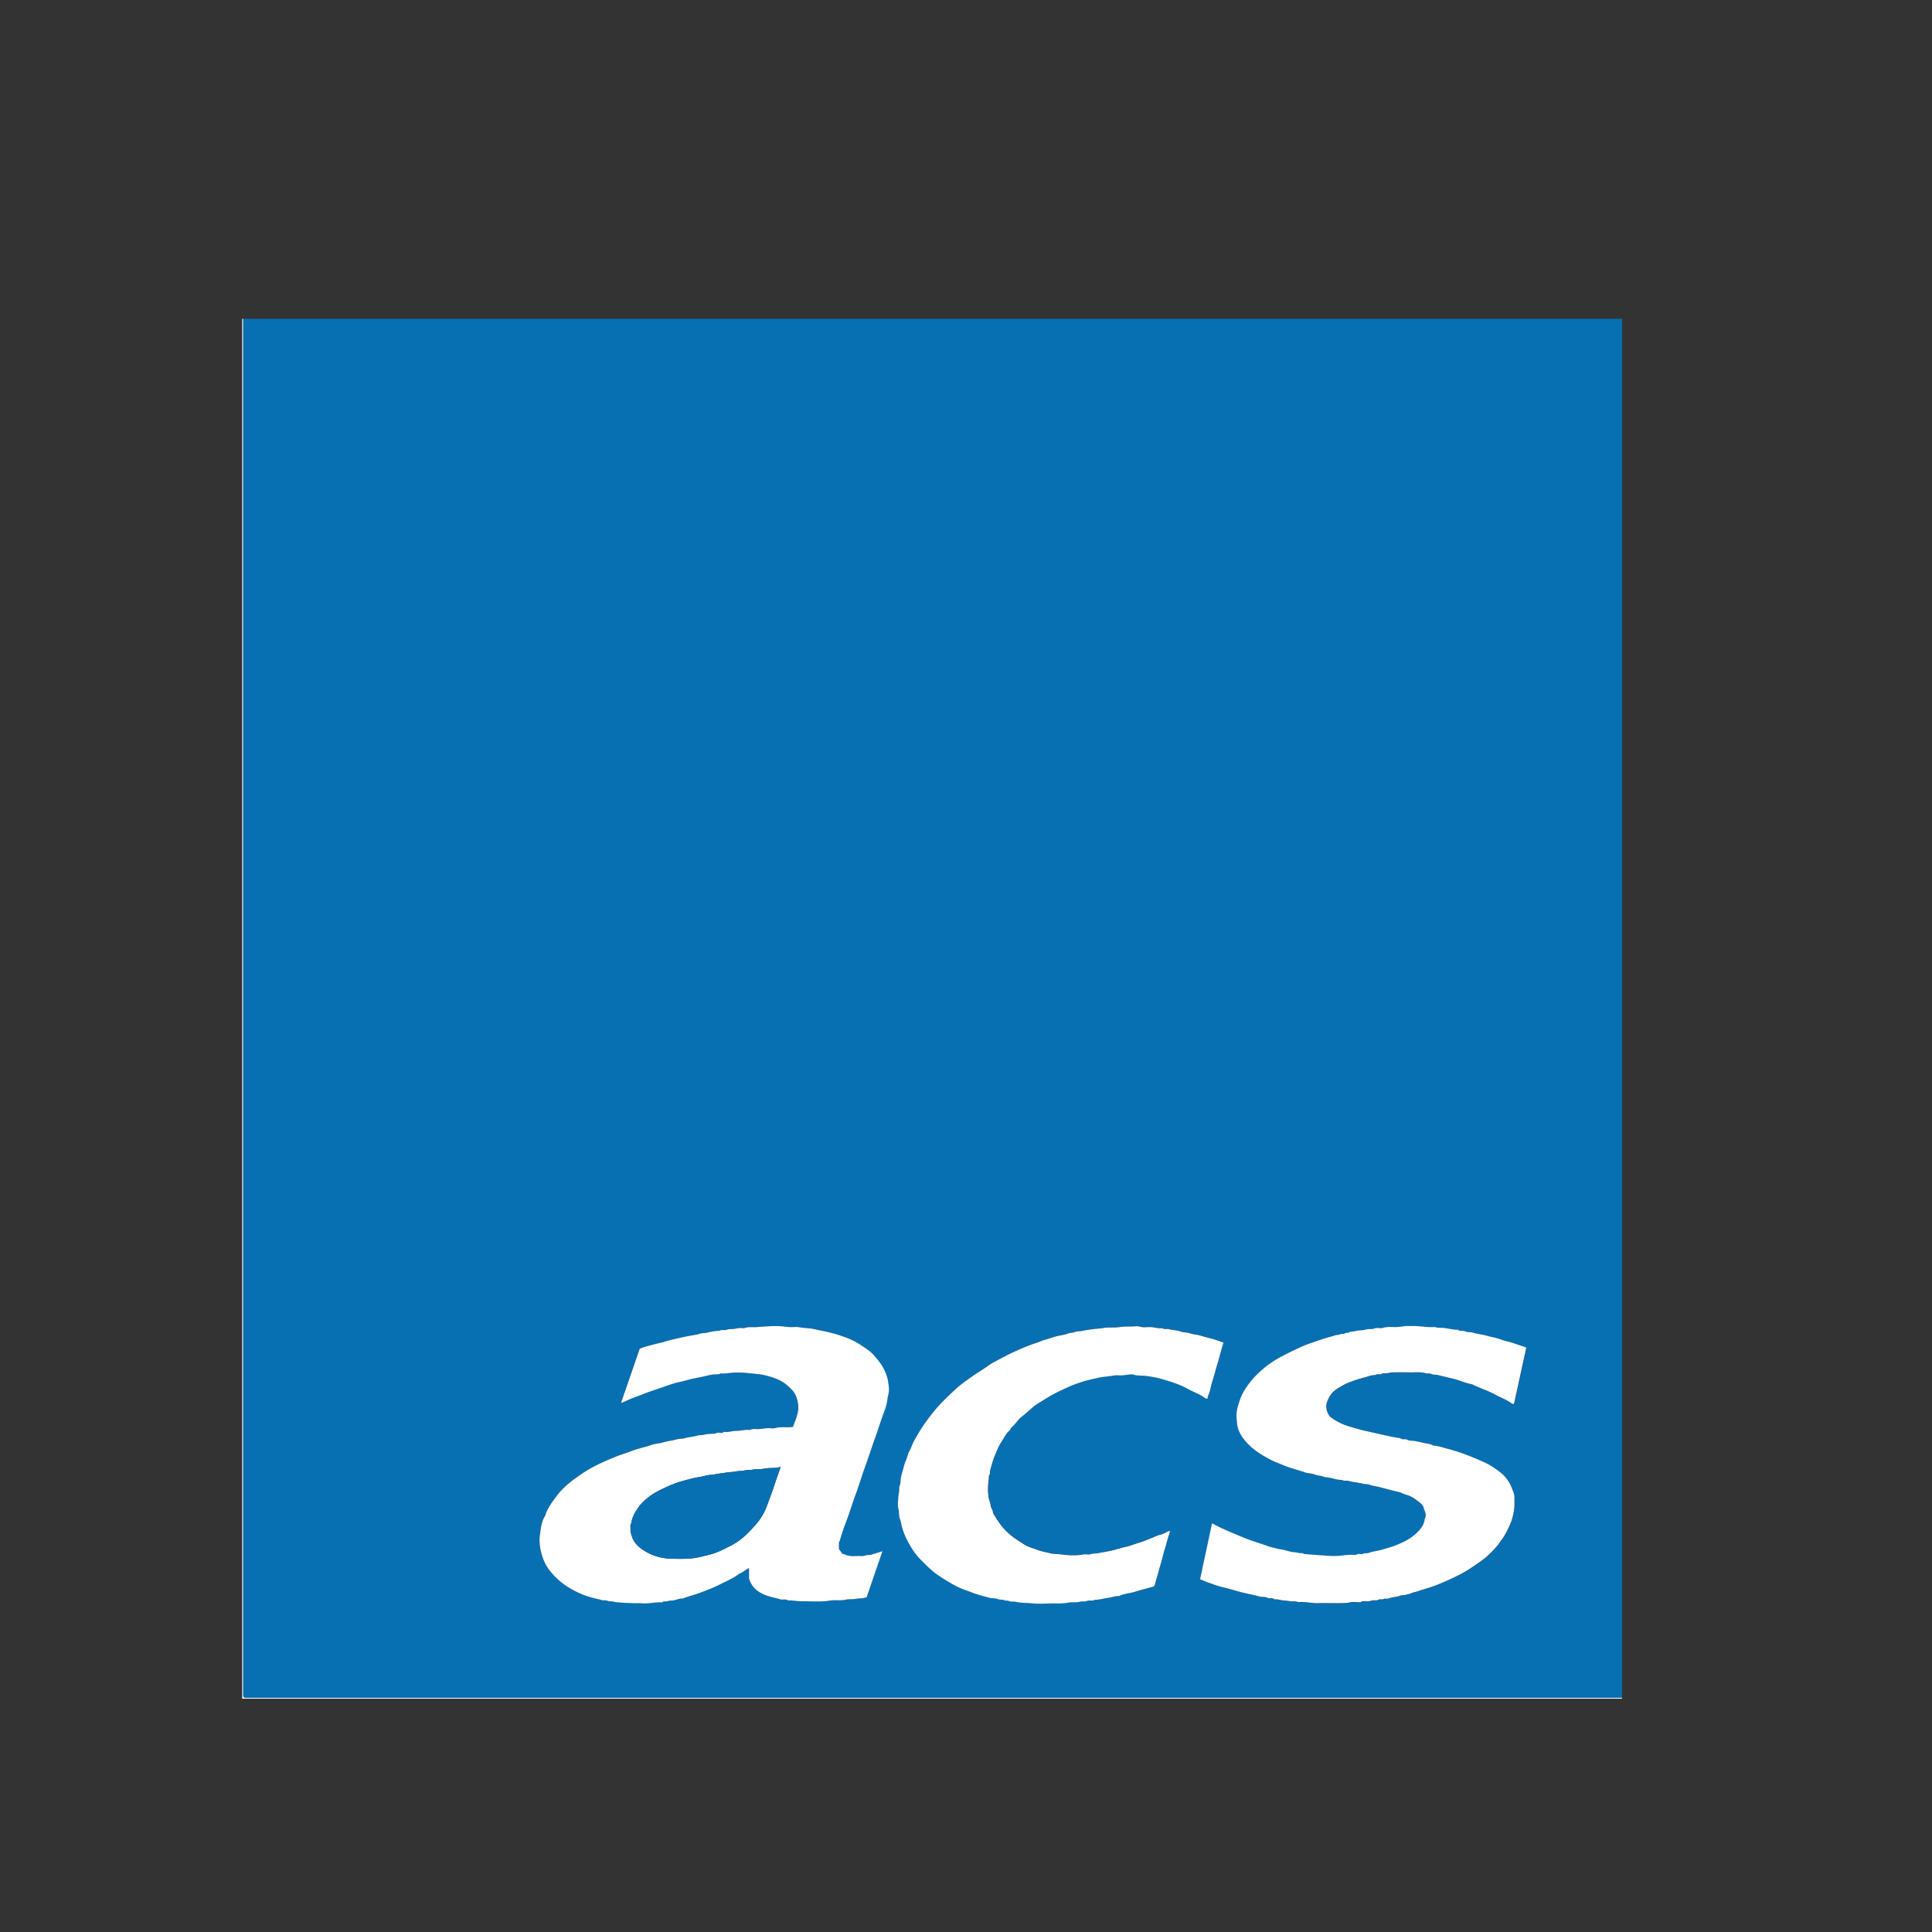 <svg id="Layer_2" xmlns="http://www.w3.org/2000/svg" viewBox="0 0 500 500"><rect x="0" y="0" width="500" height="500" fill="#333333" stroke="none"/><defs><style>.cls-1{fill:#fff}.cls-2{fill:#0670b3}</style></defs><path class="cls-2" d="M62.91 82.5h356.88v356.88H63.27l-.36-.36V82.5zm142.3 286.77c-1.65.23-3.1-.12-4.55.29-.63.18-1.35 0-2.03.04-.69.04-1.37.16-2.06.23-.85.08-1.72-.18-2.54.24-1.18-.16-2.33.24-3.5.23-1.06-.01-2.07.42-3.14.25-.04 0-.1-.02-.12 0-.34.43-.83.27-1.22.21-.51-.07-.88.25-1.34.28-.85.04-1.72.04-2.53.26-.62.17-1.26.05-1.82.24-1.05.36-2.15.33-3.2.66-.65.21-1.39.09-2.04.29-.69.21-1.39.33-2.09.45-.74.12-1.45.37-2.19.52-.77.15-1.57.25-2.31.49-1.76.59-3.59.96-5.31 1.64-1.24.49-2.52.85-3.76 1.34-1.37.55-2.73 1.13-4.07 1.75-1.76.81-3.45 1.76-5.05 2.87-1.48 1.02-2.96 2.06-4.25 3.31-.67.65-1.32 1.32-1.89 2.08-1.15 1.55-2.58 3.33-3.12 5.31-1.02 1.53-1.11 3.34-1.38 5.05-.17 1.12-.08 2.31.13 3.5.22 1.2.58 2.34 1.05 3.41.45 1.02 1.12 1.97 1.84 2.83 1.35 1.62 2.99 2.95 4.81 4.01 1.27.74 2.62 1.42 4 1.9 1.11.39 2.28.7 3.44.95.47.1.97.32 1.45.26.58-.08 1.04.31 1.58.26.51-.05.98.17 1.46.22 1.48.15 2.97.2 4.45.26.72.03 1.44-.05 2.16.02 1.7.15 3.37-.3 5.06-.25.08 0 .2.03.23 0 .32-.33.73-.2 1.1-.24.41-.05.82-.23 1.22-.22 1.05.04 1.98-.61 3.03-.51 1.33-.58 2.75-.88 4.1-1.38 1.81-.67 3.61-1.32 5.32-2.2 1.75-.9 3.6-1.64 5.17-2.86.94-.26 1.58-1.06 2.53-1.45v2.08c0 .23-.02.48.04.7.36 1.31 1.15 2.36 2.21 3.15 1.49 1.1 3.29 1.52 5.06 1.93.43.1.86.3 1.33.29.5-.02 1.01-.09 1.46.23 1.14-.09 2.26.23 3.38.21 2.48-.03 4.97.22 7.46-.18 1.34-.22 2.73.07 4.1-.24.86-.2 1.76-.04 2.66-.21.89-.17 1.84-.11 2.72-.38 1.36-3.96 2.72-7.91 4.11-11.96-.92.29-1.69.54-2.47.78-.32.1-.67.27-.98.22-.65-.09-1.2.3-1.82.27-.64-.03-1.28-.03-1.92 0-.93.04-1.83-.05-2.68-.48-.09-.05-.23-.02-.42-.03-.32-.43-.67-.89-.98-1.3 0-.64-.01-1.2.01-1.75 0-.13.17-.25.21-.39.55-1.93 1.21-3.81 1.92-5.68.77-2.04 1.37-4.14 2.14-6.19.87-2.32 1.56-4.7 2.41-7.04.89-2.47 1.69-4.97 2.58-7.44.69-1.91 1.29-3.86 1.98-5.78.51-1.43 1.12-2.84 1.29-4.39.09-.78.36-1.55.4-2.34.04-.73-.08-1.45-.18-2.18-.15-1.11-.5-2.09-.96-3.09-.68-1.47-1.7-2.69-2.74-3.89-.91-1.05-2.12-1.77-3.25-2.55-1.48-1.02-3.09-1.75-4.79-2.33-.74-.25-1.47-.53-2.22-.71-.76-.19-1.52-.41-2.29-.57-.94-.2-1.91-.39-2.85-.59-.62-.13-1.28-.22-1.93-.27-.65-.05-1.29-.09-1.94-.22-.81-.15-1.67 0-2.51-.05-.81-.04-1.61-.18-2.42-.23-2.09-.12-4.17.09-6.25.24-.97.07-1.94-.13-2.91.21-.42.15-.95 0-1.43.03-.49.04-.97.17-1.46.23-.61.07-1.21-.04-1.83.21-.58.23-1.32-.13-1.92.28-1.08-.02-2.12.23-3.16.47-.63.14-1.32.08-1.93.28-.61.2-1.25.31-1.86.41-1.31.21-2.6.49-3.89.79-1.12.26-2.25.52-3.35.86-1.03.32-2.1.52-3.15.8-1.11.3-2.24.55-3.29 1.06-1.59 4.62-3.18 9.24-4.77 13.85 0 .03.02.07.04.1s.05.06.03.03c.5-.22.99-.4 1.45-.63 1.36-.67 2.82-1.11 4.22-1.68.67-.28 1.38-.53 2.08-.76 1.34-.44 2.66-.92 3.99-1.37 1.09-.36 2.19-.75 3.3-.98 1.18-.24 2.32-.62 3.5-.87 1.27-.27 2.57-.49 3.84-.82.49-.13 1.04-.22 1.57-.27.57-.05 1.17.08 1.7-.25 1.22.1 2.41-.18 3.62-.22 1.28-.05 2.57.02 3.86.17 1.33.15 2.68.22 3.99.53 1.16.28 2.29.61 3.38 1.09 1.4.62 2.55 1.54 3.58 2.64 1.06 1.13 1.48 2.51 1.65 3.99.13 1.13-.14 2.22-.48 3.28-.26.81-.59 1.59-.87 2.35zm105.36 39.45c.89.36 1.56.67 2.26.91 1.22.42 2.45.88 3.7 1.19 1.27.31 2.53.66 3.78 1.02 1.91.55 3.86.88 5.78 1.38.62.16 1.39 0 1.91.3.62.35 1.35-.1 1.87.43.62-.04 1.22.09 1.82.21.63.13 1.29.09 1.94.23.78.16 1.63-.05 2.41.28 1.82-.18 3.6.35 5.42.25.96-.05 1.92 0 2.88 0 .84 0 1.68.02 2.52 0 .85-.02 1.69.02 2.55-.19.79-.2 1.67-.04 2.51-.04.08 0 .18.03.24 0 .49-.37 1.05-.26 1.58-.22.56.05 1.06-.17 1.58-.26.49-.08.98.12 1.49-.18.45-.26 1.09.13 1.55-.3.68.18 1.31-.14 1.93-.27.65-.14 1.33-.14 1.98-.42.47-.2 1.05-.15 1.57-.27.54-.12 1.09-.27 1.6-.48.48-.21 1-.25 1.5-.43 1.01-.36 2.05-.64 3.08-.97 1.62-.52 3.19-1.18 4.74-1.88 2.07-.93 4.1-1.93 5.99-3.19 1.2-.8 2.38-1.62 3.52-2.49.62-.47 1.19-1.03 1.74-1.59.54-.54 1.06-1.11 1.55-1.7.39-.47.69-1 1.07-1.47.85-1.06 1.41-2.28 1.99-3.49.79-1.64 1.21-3.39 1.35-5.19.05-.68-.03-1.36.02-2.04.05-.67-.15-1.3-.36-1.89-1.07-2.94-2.08-4.09-4.52-5.79-1.07-.75-2.21-1.39-3.41-1.91-1.49-.65-2.98-1.3-4.51-1.86-1.53-.56-3.09-1.06-4.66-1.46-1.16-.29-2.3-.75-3.53-.77-.71-.48-1.57-.48-2.35-.67-.79-.2-1.62-.35-2.43-.52-.64-.13-1.39 0-1.91-.3-.62-.35-1.35.09-1.86-.44-1.65-.2-3.26-.6-4.88-.95-1.43-.31-2.85-.65-4.28-.96-1.35-.29-2.66-.73-3.99-1.1-1.82-.52-3.41-1.36-4.69-2.27-1.01-.71-1.6-2.61-1.2-3.84.49-1.52 1.31-2.79 2.69-3.67.95-.6 1.91-1.18 2.94-1.59 1.34-.53 2.72-.99 4.12-1.34.87-.22 1.71-.61 2.63-.61.25 0 .49-.19.74-.22.31-.04.72.11.94-.03.49-.33.99-.15 1.48-.22.53-.07 1.05-.21 1.58-.23 1.4-.03 2.8-.04 4.2 0 1.41.04 2.83-.2 4.22.22.51.15 1.04-.07 1.6.21.43.22 1.03.12 1.57.25 1.31.31 2.62.63 3.92.94 1.71.4 3.3 1.19 5.03 1.49 1.95.98 4.06 1.6 5.97 2.66 1.43.79 3.02 1.3 4.32 2.33.12.1.37.04.51.05 1.07-4.89 2.12-9.72 3.18-14.57-.24-.09-.51-.21-.8-.3-1.38-.43-2.72-.97-4.14-1.3-1.22-.29-2.39-.83-3.63-1.06-.89-.17-1.74-.45-2.63-.64-.88-.18-1.77-.28-2.63-.57-.61-.2-1.36-.03-1.91-.3-.65-.32-1.41.04-1.98-.44-1.2.01-2.35-.3-3.52-.46-.8-.11-1.63.07-2.42-.26-1.9.17-3.76-.3-5.66-.24-.64.02-1.28-.03-1.92.01-.65.04-1.29.17-1.94.23-1.28.11-2.58-.18-3.86.22-.73.23-1.53-.13-2.32.18-.7.28-1.51.04-2.28.29-.72.23-1.54.12-2.28.3-.57.13-1.12.25-1.7.22-.29.49-.86.11-1.27.44-.29.23-.87.04-1.32.26-.39.19-.9.13-1.32.27-1.02.35-2.07.59-3.09.92-1.16.38-2.31.79-3.46 1.19-1.16.4-2.27.89-3.37 1.41-1.64.78-3.27 1.59-4.85 2.47-1.49.83-2.88 1.85-4.15 2.97-1.14 1.01-2.25 2.08-3.18 3.34-1.03 1.4-1.98 2.82-2.52 4.48-.46 1.4-.94 2.81-.85 4.33.04.69.11 1.37.21 2.06.16 1.12.6 2.09 1.19 2.99.64.98 1.44 1.83 2.32 2.64 1.53 1.4 3.29 2.41 5.09 3.37.95.5 1.96.85 2.94 1.28 1.94.85 4.01 1.33 6 2.01.81.28 1.74.23 2.53.55.81.33 1.72.23 2.48.67 1.54 0 2.95.76 4.5.72.57.34 1.24.1 1.81.27 1.21.36 2.46.41 3.66.72.58.15 1.18.05 1.69.25.92.36 1.9.43 2.84.68 1.22.33 2.45.64 3.68.96.65.17 1.33.27 1.93.56.61.3 1.26.44 1.88.68 1.05.42 1.94 1.15 2.82 1.85.37.3.75.74.86 1.19.24.95.93 1.89.27 2.93-.09 1.29-.77 2.25-1.61 3.17-1.66 1.81-3.81 2.85-6.02 3.72-1.09.43-2.27.73-3.4 1.07-1.19.35-2.43.43-3.58.88-.35.14-.84-.05-1.15.12-.44.25-.86.14-1.26.11-.42-.03-.71.3-1.1.26-1.66-.17-3.29.23-4.94.26-1.62.03-3.21-.16-4.82-.26-1.09-.07-2.17-.16-3.26-.24-.04 0-.1.02-.12 0-.31-.34-.73-.19-1.1-.24-.41-.05-.81-.2-1.22-.22-.8-.05-1.56-.26-2.32-.47-.79-.23-1.64-.28-2.43-.51-.72-.21-1.47-.31-2.16-.57-1.9-.72-3.87-1.25-5.76-2.01-2.02-.81-4.03-1.65-6.02-2.55-.94-.42-1.84-.91-2.76-1.37-1.05 4.9-2.08 9.72-3.09 14.48zm6.09-61.32c-.64-.22-1.21-.4-1.76-.6-1.12-.4-2.3-.62-3.44-.96-.68-.2-1.35-.43-2.08-.5-.74-.07-1.44-.38-2.2-.5-.48-.08-1.01-.08-1.45-.24-1.04-.4-2.15-.36-3.2-.66-.44-.13-1.01.08-1.39-.11-.45-.23-.85-.1-1.26-.13-.46-.04-.9-.15-1.34-.22-.74-.12-1.52-.06-2.27-.02-.78.04-1.5-.35-2.3-.26-1.36.15-2.72-.03-4.1.2-1.45.24-2.97-.02-4.45.27-.63.12-1.3.13-1.94.21-1.14.14-2.27.27-3.39.52-.63.14-1.35.04-1.92.29-.54.24-1.1.17-1.65.36-.69.24-1.44.43-2.17.55-1.37.22-2.64.79-3.98 1.12-.71.18-1.39.56-2.07.77-1.85.56-3.61 1.35-5.36 2.12-2 .88-3.91 1.95-5.85 2.96-.5.26-.96.59-1.42.92-1.29.93-2.66 1.72-3.96 2.64-1.56 1.1-3.14 2.2-4.52 3.49-1.84 1.73-3.69 3.47-5.31 5.44-.88 1.07-1.72 2.16-2.51 3.29-1.1 1.56-2.08 3.2-2.96 4.89-.46.88-.71 1.87-1.28 2.71-.02.03 0 .08 0 .12-.24.7-.43 1.42-.73 2.09-.31.68-.46 1.42-.66 2.12-.21.75-.43 1.51-.57 2.3-.1.57-.03 1.2-.24 1.69-.27.6-.11 1.15-.2 1.72-.08.57-.21 1.13-.23 1.7-.04.92-.22 1.9.05 2.74.27.86.03 1.74.38 2.59.24.6.34 1.29.5 1.95.38 1.53 1.02 2.94 1.76 4.31.89 1.66 1.97 3.18 3.31 4.51 1.3 1.29 2.58 2.61 4.1 3.68 1.39.97 2.84 1.83 4.3 2.66 1.61.92 3.39 1.48 5.11 2.12 1.35.5 2.77.84 4.16 1.23.66.19 1.44.03 2.04.3.66.3 1.39.01 1.98.44.64-.16 1.19.3 1.82.24.62-.05 1.22.13 1.82.21 1.08.13 2.17.1 3.26.23 1.54.18 3.11.08 4.67.03 1.53-.05 3.05.12 4.59-.19 1.05-.21 2.17.01 3.25-.26.59-.15 1.2.03 1.83-.22.58-.23 1.32.14 1.92-.28 1.12.03 2.19-.32 3.28-.46 1.02-.13 1.99-.57 3.04-.5 1.31-.67 2.81-.7 4.2-1.15 1.44-.46 2.94-.81 4.41-1.23.41-.12.56-.24.66-.66.27-1.12.65-2.21.94-3.33.24-.9.5-1.8.76-2.69.28-.97.47-1.96.79-2.91.49-1.44.73-2.96 1.33-4.37.05-.13 0-.29 0-.61-.83.39-1.5.82-2.23 1.02-1.01.27-1.96.72-2.9 1.1-.96.39-1.94.78-2.91 1.07-1.17.35-2.3.84-3.53 1.08-1.04.2-2.07.59-3.12.83-1.36.32-2.73.55-4.11.79-.52.09-1.05 0-1.59.21-.49.19-1.11 0-1.66.05-.57.04-1.13.19-1.7.22-.8.04-1.6.04-2.4 0-.77-.04-1.53-.15-2.3-.23-.85-.08-1.72-.05-2.53-.27-1.15-.31-2.34-.47-3.45-.93-1.02-.42-2.16-.66-3.07-1.24-1.11-.71-2.24-1.4-3.3-2.22-1.78-1.37-3.14-3.05-4.28-4.94-.27-.44-.64-.9-.69-1.38-.06-.59-.48-1-.57-1.59-.07-.48-.22-1.01-.38-1.5-.17-.51-.2-1.12-.27-1.69-.19-1.57.12-3.13.22-4.69.43-.36.16-.88.29-1.32.37-1.2.65-2.44 1.15-3.6.5-1.15.9-2.36 1.59-3.42.76-1.18 1.36-2.48 2.45-3.43.18-.65.79-.95 1.19-1.43.42-.51.82-1.04 1.28-1.5.41-.41.89-.74 1.33-1.11.68-.59 1.34-1.19 2.03-1.77.35-.3.71-.58 1.1-.82 1.83-1.16 3.64-2.33 5.6-3.26 1.44-.68 2.85-1.41 4.36-1.93 1.08-.38 2.17-.76 3.29-1.03 1.06-.25 2.11-.52 3.18-.72 1.16-.22 2.35-.26 3.52-.48.66-.12 1.36 0 2.03-.03.65-.04 1.29-.16 1.94-.23.32-.03.64-.04.96 0 .29.04.57.2.86.22.93.08 1.85.06 2.79.19 1.35.2 2.72.44 4 .82 2.15.65 4.33 1.3 6.31 2.39 1.59.88 3.34 1.47 4.81 2.58.1.08.31 0 .57 0 0-.2-.07-.42.01-.57.63-1.21.73-2.57 1.16-3.84.45-1.33.77-2.72 1.18-4.07.26-.85.5-1.71.74-2.57.32-1.15.6-2.3 1-3.47z"/><path class="cls-1" d="M62.91 82.5v356.52l.36.36h356.52v.23c-.36.01-.72 0-1.08 0H62.67V83.58 82.5h.23z"/><path class="cls-1" d="M205.22 369.27c.28-.76.61-1.54.87-2.35.34-1.06.61-2.14.48-3.28-.17-1.49-.58-2.87-1.65-3.99-1.04-1.1-2.18-2.02-3.58-2.64-1.1-.49-2.23-.81-3.38-1.09-1.31-.32-2.66-.38-3.99-.53-1.29-.15-2.58-.21-3.86-.17-1.21.04-2.4.32-3.62.22-.53.33-1.13.2-1.7.25-.53.05-1.08.14-1.57.27-1.27.33-2.57.55-3.84.82-1.18.25-2.32.63-3.5.87-1.11.22-2.21.61-3.3.98-1.33.44-2.65.93-3.99 1.37-.7.23-1.41.49-2.08.76-1.4.57-2.86 1.01-4.22 1.68-.46.23-.95.41-1.45.63.02.03 0 0-.03-.03a.26.26 0 01-.04-.1c1.59-4.62 3.18-9.23 4.77-13.85 1.06-.52 2.19-.76 3.29-1.06 1.04-.29 2.12-.48 3.15-.8 1.11-.35 2.23-.6 3.35-.86 1.29-.29 2.58-.58 3.89-.79.6-.1 1.25-.2 1.86-.41.61-.2 1.3-.13 1.93-.28 1.04-.24 2.08-.48 3.16-.47.61-.41 1.34-.05 1.92-.28.63-.25 1.23-.14 1.83-.21.49-.06.97-.19 1.46-.23.48-.04 1 .12 1.43-.03.97-.35 1.94-.14 2.91-.21 2.08-.15 4.16-.35 6.25-.24.81.04 1.61.19 2.42.23.84.04 1.7-.11 2.51.05.65.12 1.29.17 1.94.22.65.05 1.31.14 1.93.27.95.2 1.91.39 2.85.59.77.17 1.53.39 2.29.57.75.18 1.49.46 2.22.71 1.69.58 3.31 1.32 4.79 2.33 1.14.78 2.35 1.5 3.25 2.55 1.04 1.2 2.06 2.42 2.74 3.89.46 1 .81 1.99.96 3.09.1.73.22 1.46.18 2.18-.04.79-.31 1.56-.4 2.34-.17 1.55-.79 2.96-1.29 4.39-.68 1.92-1.29 3.86-1.98 5.78-.89 2.47-1.68 4.98-2.58 7.44-.84 2.33-1.54 4.72-2.41 7.04-.77 2.05-1.37 4.15-2.14 6.19-.71 1.87-1.38 3.75-1.92 5.68-.04.14-.2.26-.21.39-.02.56-.01 1.12-.01 1.75.31.41.66.87.98 1.3.19 0 .32-.02.42.03.85.43 1.75.52 2.68.48.64-.03 1.28-.03 1.92 0 .63.03 1.17-.36 1.82-.27.31.04.65-.12.98-.22.78-.24 1.56-.49 2.47-.78-1.39 4.05-2.75 8.01-4.11 11.96-.89.28-1.83.21-2.72.38-.9.17-1.81.02-2.66.21-1.37.32-2.76.02-4.1.24-2.49.41-4.97.15-7.46.18-1.12.01-2.24-.3-3.38-.21-.45-.32-.96-.25-1.46-.23-.47.02-.9-.19-1.33-.29-1.77-.41-3.57-.83-5.06-1.93-1.06-.78-1.85-1.84-2.21-3.15-.06-.22-.04-.47-.04-.7v-2.08c-.96.38-1.59 1.19-2.53 1.45-1.57 1.23-3.41 1.97-5.17 2.86-1.72.88-3.52 1.53-5.32 2.2-1.36.5-2.78.8-4.1 1.38-1.05-.1-1.98.55-3.03.51-.4-.01-.81.17-1.22.22-.38.05-.78-.09-1.1.24-.04.04-.15 0-.23 0-1.69-.05-3.36.4-5.06.25-.71-.06-1.44.01-2.16-.02-1.49-.06-2.98-.11-4.45-.26-.48-.05-.95-.26-1.46-.22-.54.05-1-.34-1.58-.26-.48.06-.98-.16-1.45-.26-1.16-.26-2.32-.56-3.44-.95-1.39-.49-2.73-1.16-4-1.9-1.82-1.06-3.45-2.39-4.81-4.01-.72-.86-1.39-1.81-1.84-2.83a14.52 14.52 0 01-1.05-3.41c-.21-1.19-.3-2.38-.13-3.5.26-1.72.36-3.52 1.38-5.05.54-1.98 1.97-3.76 3.12-5.31.57-.77 1.22-1.43 1.89-2.08 1.3-1.26 2.77-2.29 4.25-3.31 1.6-1.1 3.29-2.05 5.05-2.87 1.34-.62 2.7-1.2 4.07-1.75 1.24-.5 2.52-.86 3.76-1.34 1.73-.68 3.55-1.05 5.31-1.64.74-.25 1.54-.34 2.31-.49.74-.15 1.45-.4 2.19-.52.7-.12 1.4-.24 2.09-.45.65-.2 1.4-.08 2.04-.29 1.05-.34 2.15-.31 3.2-.66.56-.19 1.2-.07 1.82-.24.81-.22 1.68-.22 2.53-.26.46-.02.84-.34 1.34-.28.39.05.88.22 1.22-.21.02-.02.08 0 .12 0 1.07.17 2.08-.26 3.14-.25 1.17.01 2.32-.39 3.5-.23.81-.43 1.69-.16 2.54-.24.69-.07 1.37-.19 2.06-.23.68-.04 1.4.14 2.03-.04 1.45-.4 2.9-.06 4.55-.29zm-3.18 10.35c-.49.11-.87.24-1.27.27-1.01.08-2-.01-3.02.21-.97.21-2 .02-3.01.26-.7.16-1.44.03-2.18.23-.69.19-1.44.05-2.18.24-.69.18-1.44.1-2.18.24-1.08.19-2.19.27-3.27.51-.67.14-1.39.11-2.05.27-.65.16-1.32.32-1.97.42-1.46.22-2.86.64-4.26 1.02-1.14.31-2.26.72-3.34 1.19-1.98.86-3.96 1.77-5.64 3.13-.97.78-1.88 1.64-2.6 2.71-.8 1.2-1.52 2.4-1.67 3.87-.46.52-.15 1.14-.22 1.7-.07.62.2 1.19.37 1.76.43 1.44 1.49 2.51 2.64 3.31 2.21 1.55 4.77 2.36 7.49 2.43 2.5.06 5 .15 7.47-.44.91-.22 1.82-.43 2.72-.67 1.95-.52 3.71-1.46 5.48-2.38 2.54-1.32 4.52-3.34 6.34-5.46 1.23-1.42 2.21-3.08 2.86-4.91.59-1.67 1.25-3.32 1.8-5 .52-1.58 1.08-3.14 1.69-4.9zM310.58 408.72c1.02-4.76 2.05-9.58 3.09-14.48.92.46 1.83.94 2.76 1.37 1.99.9 3.99 1.74 6.02 2.55 1.89.76 3.86 1.29 5.76 2.01.69.26 1.44.36 2.16.57.79.23 1.64.28 2.43.51.77.22 1.52.43 2.32.47.41.02.81.17 1.22.22.38.05.79-.1 1.1.24.02.02.08 0 .12 0 1.09.08 2.17.17 3.26.24 1.6.11 3.2.29 4.82.26 1.65-.03 3.28-.43 4.94-.26.39.04.68-.29 1.1-.26.41.02.83.13 1.26-.11.31-.17.8.02 1.15-.12 1.16-.45 2.4-.53 3.58-.88 1.14-.34 2.32-.64 3.4-1.07 2.21-.87 4.36-1.91 6.02-3.72.85-.92 1.52-1.89 1.61-3.17.66-1.04-.03-1.98-.27-2.93-.11-.44-.49-.89-.86-1.19-.88-.7-1.78-1.43-2.82-1.85-.61-.24-1.26-.38-1.88-.68-.59-.29-1.28-.39-1.93-.56-1.23-.32-2.45-.63-3.68-.96-.94-.25-1.91-.32-2.84-.68-.51-.2-1.12-.09-1.69-.25-1.2-.32-2.45-.37-3.66-.72-.57-.17-1.24.07-1.81-.27-1.54.04-2.96-.72-4.5-.72-.77-.43-1.67-.34-2.48-.67-.79-.32-1.72-.27-2.53-.55-1.99-.69-4.06-1.16-6-2.01-.98-.43-2-.78-2.94-1.28-1.8-.96-3.56-1.97-5.09-3.37-.88-.8-1.68-1.66-2.32-2.64-.59-.9-1.03-1.87-1.19-2.99-.1-.69-.16-1.37-.21-2.06-.09-1.52.4-2.92.85-4.33.54-1.66 1.48-3.08 2.52-4.48.93-1.25 2.04-2.32 3.18-3.34 1.27-1.12 2.67-2.14 4.15-2.97 1.58-.88 3.21-1.7 4.85-2.47 1.1-.52 2.21-1.02 3.37-1.41 1.15-.4 2.3-.81 3.46-1.19 1.02-.34 2.07-.57 3.09-.92.42-.15.93-.09 1.32-.27.45-.22 1.03-.03 1.32-.26.41-.32.99.05 1.27-.44.58.03 1.13-.08 1.7-.22.74-.17 1.57-.06 2.28-.3.77-.25 1.58-.01 2.28-.29.79-.31 1.59.05 2.32-.18 1.28-.4 2.58-.11 3.86-.22.65-.06 1.29-.19 1.94-.23.64-.04 1.28 0 1.92-.01 1.89-.05 3.76.42 5.66.24.78.33 1.62.15 2.42.26 1.17.16 2.32.47 3.52.46.57.49 1.32.12 1.98.44.55.27 1.31.1 1.91.3.86.29 1.76.39 2.63.57.88.18 1.74.47 2.63.64 1.23.23 2.4.77 3.63 1.06 1.42.33 2.76.88 4.14 1.3.28.09.55.21.8.3-1.06 4.85-2.11 9.68-3.18 14.57-.14-.01-.39.05-.51-.05-1.3-1.03-2.89-1.53-4.32-2.33-1.9-1.06-4.02-1.68-5.97-2.66-1.73-.31-3.31-1.09-5.03-1.49-1.31-.31-2.62-.62-3.92-.94-.54-.13-1.13-.03-1.57-.25-.56-.28-1.09-.05-1.6-.21-1.39-.42-2.81-.18-4.22-.22-1.4-.04-2.8-.03-4.2 0-.53.01-1.05.16-1.58.23-.49.07-.99-.11-1.48.22-.22.15-.63 0-.94.03-.25.03-.49.22-.74.22-.93 0-1.76.4-2.63.61-1.4.35-2.78.81-4.12 1.34-1.03.41-1.99.99-2.94 1.59-1.39.88-2.2 2.14-2.69 3.67-.4 1.23.19 3.13 1.2 3.84 1.29.91 2.87 1.75 4.69 2.27 1.32.38 2.63.81 3.99 1.1 1.43.31 2.85.64 4.28.96 1.62.35 3.23.75 4.88.95.52.53 1.24.08 1.86.44.52.3 1.28.16 1.91.3.81.17 1.64.32 2.43.52.78.19 1.65.19 2.35.67 1.22.02 2.37.48 3.53.77 1.57.4 3.13.9 4.66 1.46 1.52.56 3.02 1.21 4.51 1.86 1.2.52 2.33 1.16 3.41 1.91 2.43 1.7 3.44 2.86 4.52 5.79.22.59.41 1.22.36 1.89-.05.68.03 1.36-.02 2.04-.14 1.81-.56 3.55-1.35 5.19-.58 1.21-1.14 2.43-1.99 3.49-.38.47-.68 1.01-1.07 1.47-.49.59-1.01 1.16-1.55 1.7-.56.55-1.12 1.11-1.74 1.59-1.15.87-2.33 1.69-3.52 2.49-1.89 1.26-3.93 2.26-5.99 3.19-1.55.69-3.11 1.36-4.74 1.88-1.02.33-2.07.61-3.08.97-.49.18-1.01.23-1.5.43-.51.22-1.05.36-1.6.48-.52.12-1.09.07-1.57.27-.64.28-1.32.28-1.98.42-.62.13-1.25.46-1.93.27-.46.43-1.1.04-1.55.3-.51.3-1 .09-1.49.18-.53.09-1.02.3-1.58.26-.53-.04-1.09-.15-1.58.22-.05.04-.16 0-.24 0-.84 0-1.72-.15-2.51.04-.86.21-1.7.17-2.55.19-.84.02-1.68 0-2.52 0-.96 0-1.92-.04-2.88 0-1.82.1-3.6-.43-5.42-.25-.78-.33-1.63-.11-2.41-.28-.65-.14-1.31-.1-1.94-.23-.61-.13-1.2-.26-1.82-.21-.52-.53-1.24-.08-1.87-.43-.52-.3-1.29-.13-1.91-.3-1.91-.5-3.87-.83-5.78-1.38-1.25-.36-2.51-.72-3.78-1.02-1.26-.3-2.48-.76-3.7-1.19-.7-.24-1.37-.55-2.26-.91zM316.67 347.4c-.39 1.17-.68 2.32-1 3.47-.24.86-.48 1.72-.74 2.57-.42 1.35-.74 2.73-1.18 4.07-.42 1.27-.53 2.63-1.16 3.84-.08.15-.01.37-.01.57-.26 0-.47.07-.57 0-1.47-1.12-3.22-1.7-4.81-2.58-1.98-1.1-4.16-1.75-6.31-2.39-1.28-.39-2.64-.63-4-.82-.94-.14-1.86-.11-2.79-.19-.29-.03-.57-.19-.86-.22-.31-.04-.64-.03-.96 0-.65.06-1.29.19-1.94.23-.68.04-1.38-.09-2.03.03-1.17.22-2.36.27-3.52.48-1.06.2-2.12.46-3.18.72-1.12.26-2.21.65-3.29 1.03-1.5.53-2.92 1.25-4.36 1.93-1.96.93-3.77 2.11-5.6 3.26-.39.24-.75.52-1.1.82-.68.58-1.35 1.19-2.03 1.77-.44.38-.93.7-1.33 1.11-.46.47-.86 1-1.28 1.5-.39.48-1 .77-1.19 1.43-1.09.95-1.68 2.25-2.45 3.43-.68 1.06-1.09 2.26-1.59 3.42-.5 1.16-.77 2.4-1.15 3.6-.14.43.14.95-.29 1.32-.09 1.56-.41 3.13-.22 4.69.07.57.09 1.17.27 1.69.16.49.32 1.02.38 1.5.08.59.5 1 .57 1.59.05.48.42.94.69 1.38 1.15 1.89 2.5 3.57 4.28 4.94 1.06.81 2.19 1.51 3.3 2.22.92.58 2.05.82 3.07 1.24 1.11.46 2.3.62 3.45.93.81.22 1.69.18 2.53.27.77.08 1.53.19 2.3.23.8.04 1.6.04 2.4 0 .57-.03 1.13-.18 1.7-.22.56-.04 1.18.14 1.66-.05.55-.21 1.07-.12 1.59-.21 1.37-.24 2.75-.47 4.11-.79 1.05-.24 2.08-.63 3.12-.83 1.22-.24 2.36-.73 3.53-1.08.97-.29 1.95-.68 2.91-1.07.95-.39 1.89-.84 2.9-1.1.73-.19 1.4-.63 2.23-1.02 0 .32.05.48 0 .61-.59 1.41-.84 2.92-1.33 4.37-.32.95-.52 1.94-.79 2.91-.25.89-.52 1.79-.76 2.69-.29 1.11-.66 2.21-.94 3.33-.1.41-.25.54-.66.66-1.47.42-2.96.77-4.41 1.23-1.39.45-2.88.47-4.2 1.15-1.05-.06-2.01.38-3.04.5-1.09.13-2.16.49-3.28.46-.6.41-1.34.05-1.92.28-.63.25-1.24.07-1.83.22-1.08.27-2.21.05-3.25.26-1.54.31-3.06.14-4.59.19-1.56.05-3.13.14-4.67-.03-1.09-.13-2.18-.09-3.26-.23-.61-.08-1.2-.26-1.82-.21-.63.05-1.18-.4-1.82-.24-.59-.42-1.32-.14-1.98-.44-.6-.27-1.38-.11-2.04-.3-1.39-.39-2.81-.72-4.16-1.23-1.73-.64-3.5-1.21-5.11-2.12-1.47-.83-2.91-1.69-4.3-2.66-1.53-1.07-2.8-2.38-4.1-3.68-1.34-1.33-2.42-2.85-3.31-4.51-.74-1.37-1.38-2.78-1.76-4.31-.16-.65-.26-1.35-.5-1.95-.35-.86-.11-1.73-.38-2.59-.26-.84-.09-1.82-.05-2.74.02-.57.15-1.13.23-1.7.08-.57-.07-1.12.2-1.72.22-.48.15-1.12.24-1.69.13-.79.35-1.55.57-2.3.2-.7.35-1.44.66-2.12.3-.67.49-1.39.73-2.09.01-.04-.01-.09 0-.12.58-.83.82-1.82 1.28-2.71.88-1.69 1.86-3.33 2.96-4.89.79-1.13 1.63-2.22 2.51-3.29 1.62-1.97 3.47-3.71 5.31-5.44 1.38-1.3 2.96-2.39 4.52-3.49 1.3-.92 2.67-1.71 3.96-2.64.46-.33.92-.66 1.42-.92 1.94-1.01 3.85-2.08 5.85-2.96 1.75-.78 3.51-1.56 5.36-2.12.69-.21 1.36-.59 2.07-.77 1.34-.33 2.6-.91 3.98-1.12.73-.12 1.48-.31 2.17-.55.54-.19 1.1-.12 1.65-.36.57-.25 1.29-.15 1.92-.29 1.12-.25 2.25-.38 3.39-.52.65-.08 1.31-.08 1.94-.21 1.48-.29 3-.03 4.45-.27 1.38-.23 2.74-.06 4.1-.2.8-.09 1.52.3 2.3.26.76-.04 1.53-.09 2.27.02.44.07.88.18 1.34.22.41.03.82-.09 1.26.13.38.19.95-.01 1.39.11 1.05.3 2.16.26 3.2.66.44.17.97.17 1.45.24.75.12 1.45.42 2.2.5.73.07 1.39.29 2.08.5 1.14.34 2.32.56 3.44.96.56.2 1.12.38 1.76.6z"/><path class="cls-2" d="M202.04 379.62c-.61 1.76-1.17 3.32-1.69 4.9-.55 1.69-1.21 3.34-1.8 5a15.53 15.53 0 01-2.86 4.91c-1.82 2.11-3.8 4.14-6.34 5.46-1.77.92-3.53 1.86-5.48 2.38-.9.24-1.81.45-2.72.67-2.47.59-4.98.5-7.47.44-2.72-.07-5.27-.87-7.49-2.43-1.15-.81-2.2-1.87-2.64-3.31-.17-.57-.45-1.14-.37-1.76.07-.57-.23-1.19.22-1.7.15-1.46.87-2.67 1.67-3.87.71-1.07 1.63-1.94 2.6-2.71 1.69-1.36 3.67-2.27 5.64-3.13 1.08-.47 2.2-.89 3.34-1.19 1.41-.38 2.81-.79 4.26-1.02.65-.1 1.32-.26 1.97-.42.66-.17 1.38-.13 2.05-.27 1.08-.23 2.19-.31 3.27-.51.73-.13 1.49-.06 2.18-.24.74-.19 1.49-.05 2.18-.24.74-.2 1.48-.07 2.18-.23 1.01-.23 2.04-.05 3.01-.26 1.02-.22 2.02-.13 3.02-.21.4-.03.78-.16 1.27-.27z"/></svg>